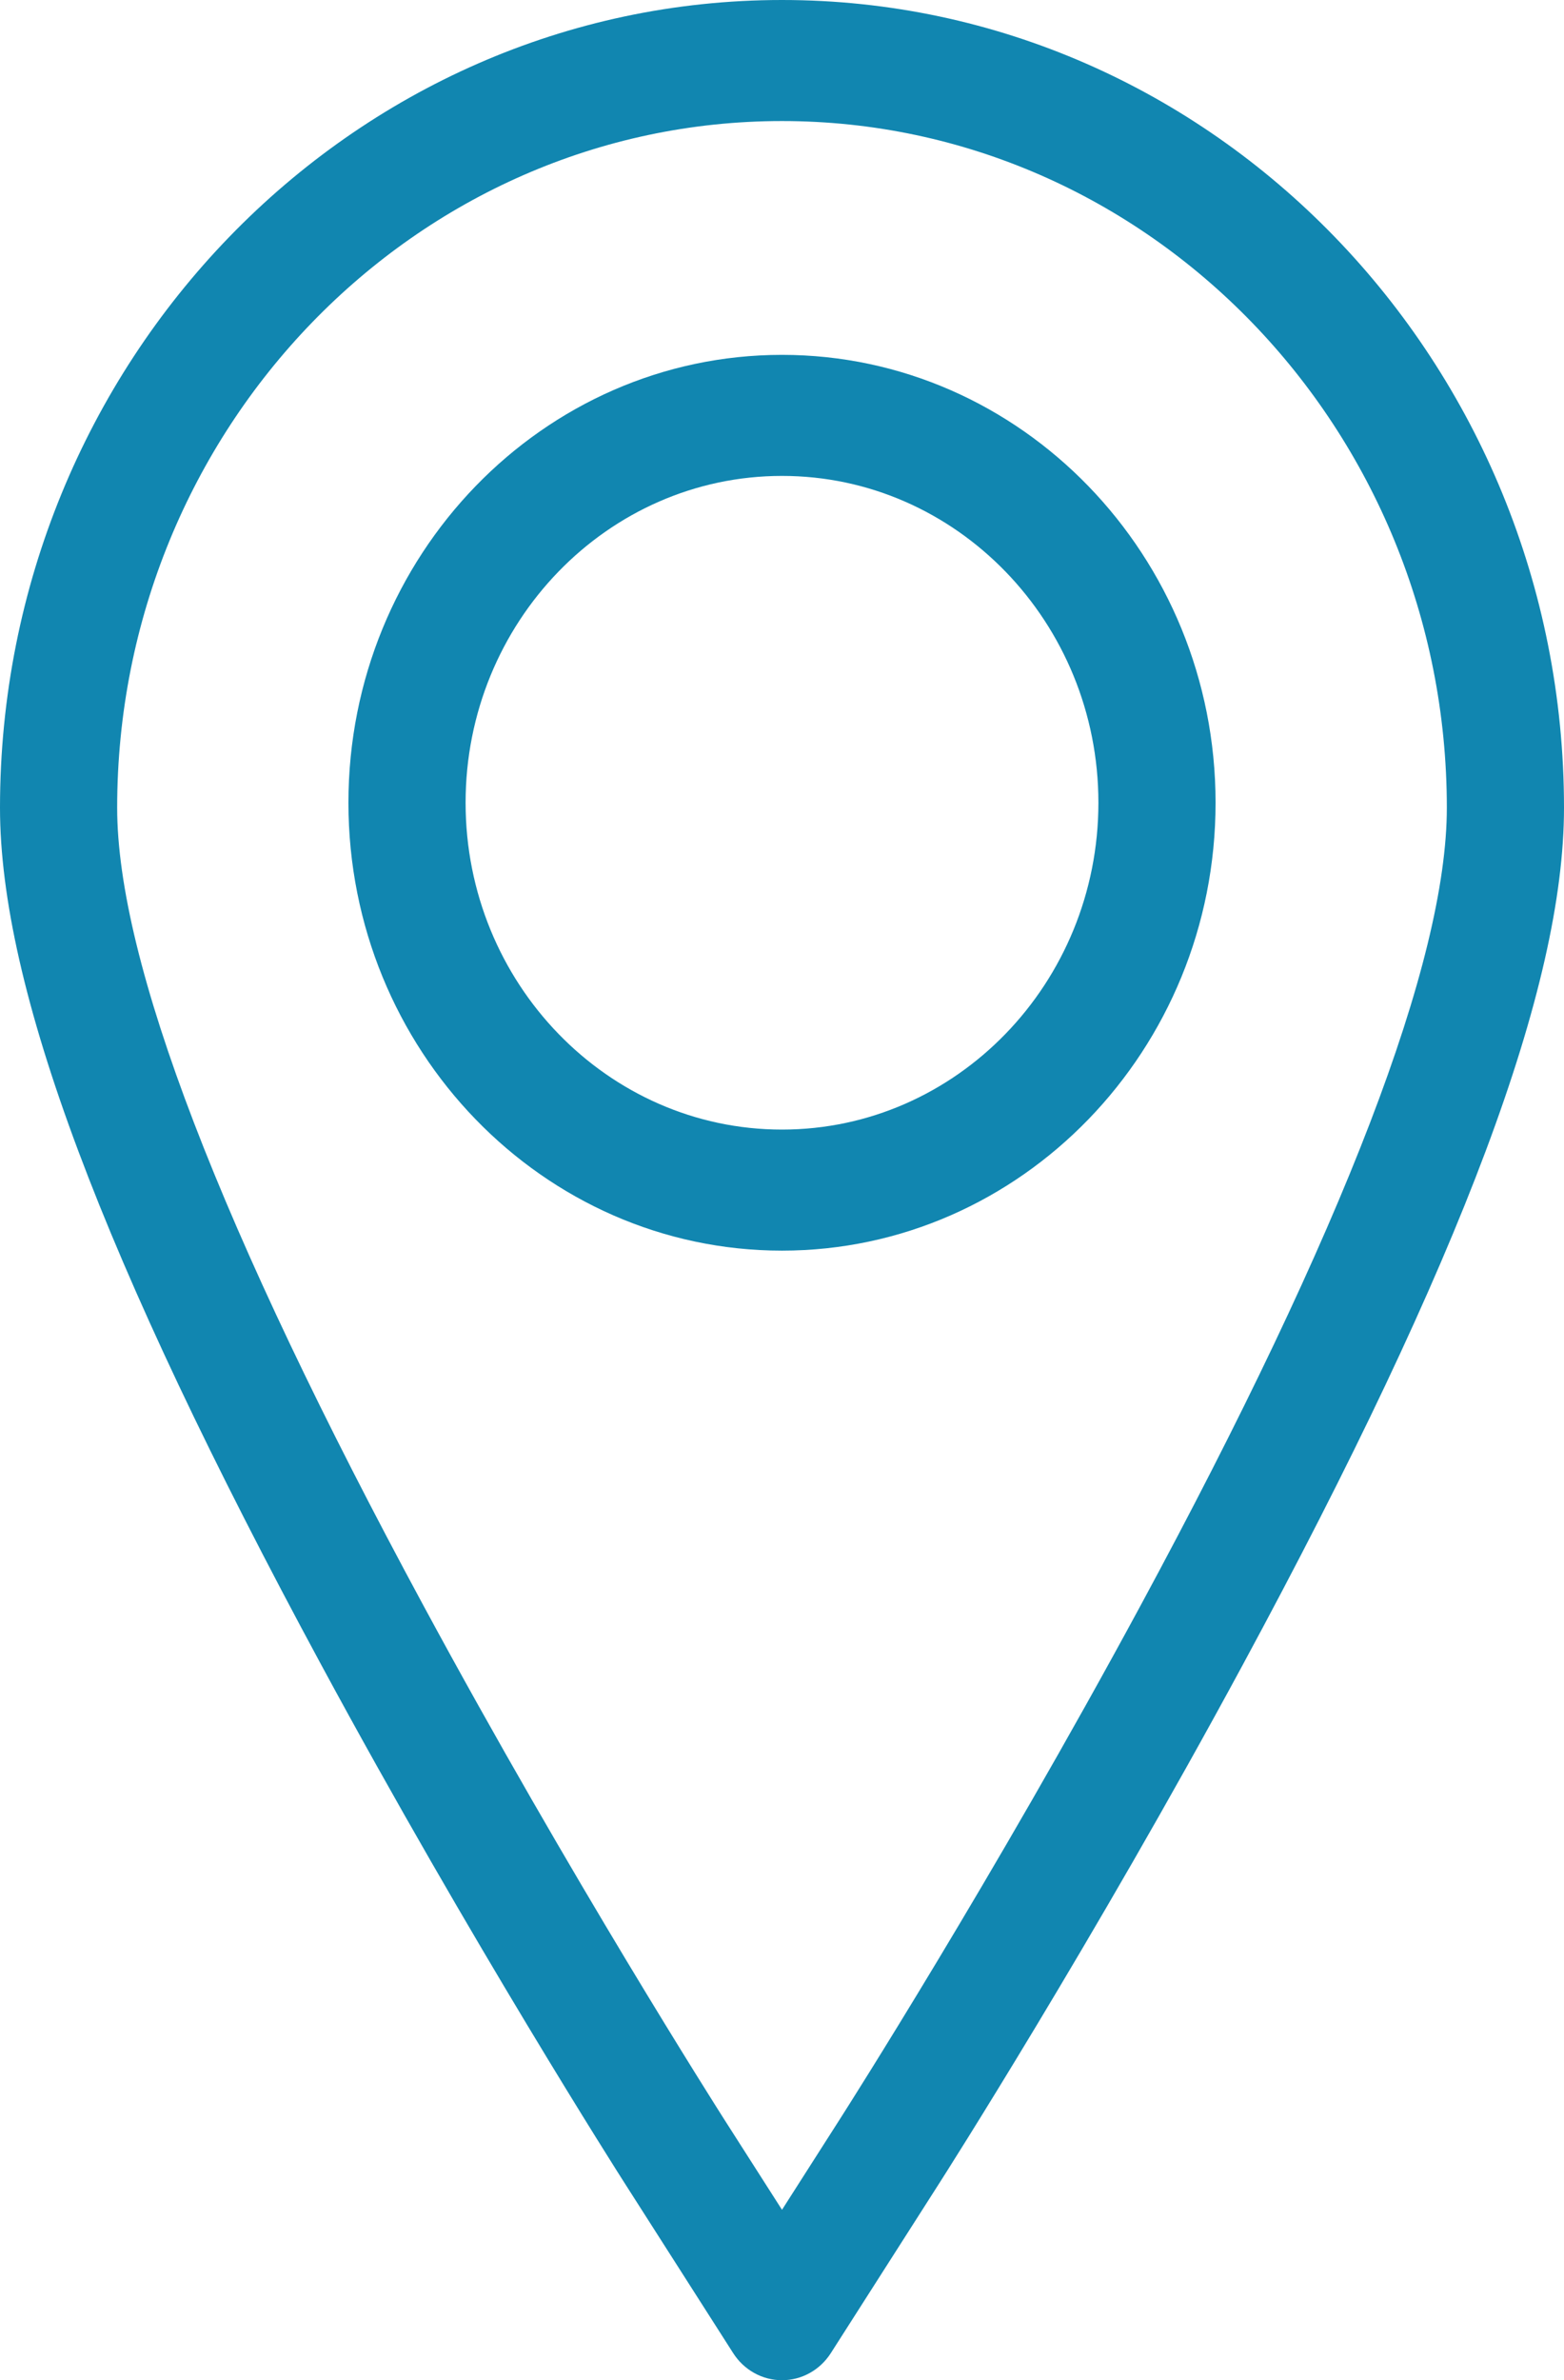 <?xml version="1.0" standalone="no"?>
<!-- Generator: Adobe Fireworks 10, Export SVG Extension by Aaron Beall (http://fireworks.abeall.com) . Version: 0.6.1  -->
<!DOCTYPE svg PUBLIC "-//W3C//DTD SVG 1.1//EN" "http://www.w3.org/Graphics/SVG/1.1/DTD/svg11.dtd">
<svg id="Untitled-P%E1gina%201" viewBox="0 0 23 35" style="background-color:#ffffff00" version="1.1"
	xmlns="http://www.w3.org/2000/svg" xmlns:xlink="http://www.w3.org/1999/xlink" xml:space="preserve"
	x="0px" y="0px" width="23px" height="35px"
>
	<g id="Capa%201">
		<g>
			<path d="M 11.5 0 C 5.159 0 0 5.329 0 11.878 C 0 14.51 1.5 18.513 4.721 24.475 C 6.919 28.544 9.107 31.98 9.2 32.124 L 10.781 34.6 C 10.94 34.85 11.21 35 11.5 35 C 11.79 35 12.06 34.85 12.219 34.6 L 13.8 32.124 C 13.892 31.981 16.064 28.575 18.279 24.475 C 21.5 18.514 23 14.511 23 11.878 C 23 5.329 17.841 0 11.5 0 ZM 16.774 23.607 C 14.59 27.65 12.452 31.003 12.362 31.144 L 11.5 32.494 L 10.638 31.145 C 10.548 31.002 8.393 27.619 6.226 23.607 C 3.238 18.077 1.723 14.131 1.723 11.878 C 1.723 6.31 6.109 1.78 11.5 1.78 C 16.891 1.78 21.277 6.31 21.277 11.878 C 21.277 14.131 19.762 18.078 16.774 23.607 Z" fill="#1186b0"/>
			<path d="M 11.5 5.218 C 7.984 5.218 5.124 8.173 5.124 11.804 C 5.124 15.435 7.984 18.39 11.5 18.39 C 15.016 18.39 17.876 15.435 17.876 11.804 C 17.876 8.173 15.016 5.218 11.5 5.218 ZM 11.5 16.61 C 8.934 16.61 6.847 14.454 6.847 11.804 C 6.847 9.154 8.934 6.998 11.5 6.998 C 14.066 6.998 16.153 9.154 16.153 11.804 C 16.153 14.454 14.066 16.61 11.5 16.61 Z" fill="#1186b0"/>
		</g>
	</g>
</svg>